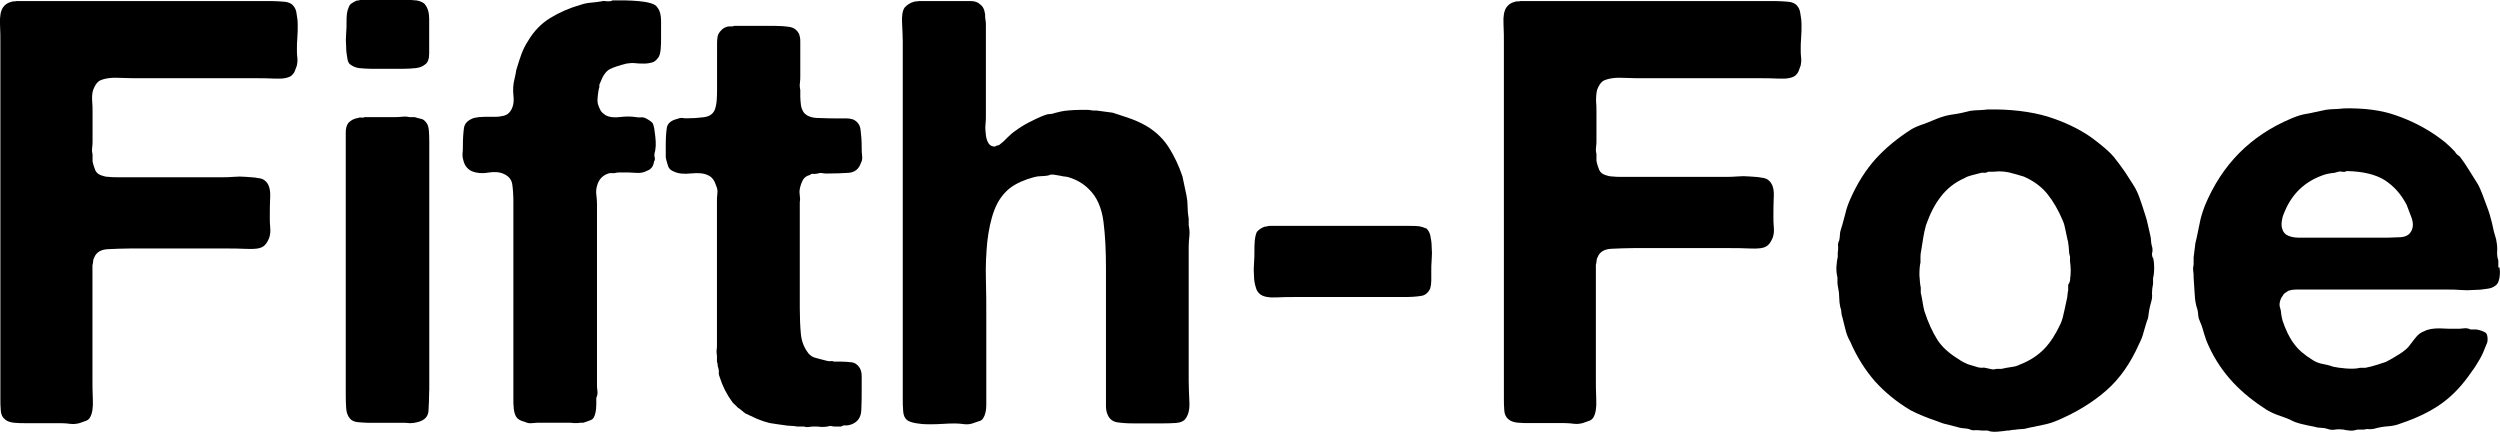 <?xml version="1.0" encoding="UTF-8"?>
<svg id="Isolation_Mode" data-name="Isolation Mode" xmlns="http://www.w3.org/2000/svg" viewBox="0 0 254.44 43.93">
    <defs>
        <style>
            .cls-1 {
                fill: #000;
            }
        </style>
    </defs>
    <path class="cls-1"
        d="M1.68,.11H27.7c.43,0,.85,.04,1.28,.07,.39,.04,.71,.18,.89,.43,.18,.21,.28,.46,.32,.82,.07,.36,.11,.71,.11,1.14s0,.85-.04,1.28-.04,.82-.04,1.17c0,.28,0,.57,.04,.85s0,.53-.04,.78c-.07,.21-.14,.39-.21,.57-.07,.18-.18,.32-.32,.46-.32,.25-.89,.36-1.67,.32s-1.46-.04-2.02-.04H14.35c-.64,0-1.42,0-2.31-.04-.92-.04-1.56,.11-1.95,.32-.25,.18-.43,.46-.6,.89-.11,.32-.14,.67-.11,1.14,.04,.43,.04,.82,.04,1.14v2.91c0,.21,0,.43-.04,.71s0,.53,.04,.71v.67c.07,.36,.18,.67,.28,.92,.11,.25,.32,.43,.64,.53,.21,.07,.43,.14,.71,.14,.28,.04,.57,.04,.92,.04h10.69c.32,0,.71,0,1.1-.04,.43-.04,.85-.04,1.28,0,.43,.04,.82,.04,1.14,.11,.36,.04,.6,.11,.75,.25,.39,.28,.6,.82,.57,1.6-.04,.78-.04,1.49-.04,2.13,0,.32,0,.67,.04,1.07s0,.75-.11,1.07c-.18,.43-.39,.75-.67,.89-.28,.18-.82,.25-1.63,.21s-1.46-.04-1.99-.04H13.21c-.78,0-1.49,.04-2.24,.07-.71,.04-1.17,.32-1.38,.85-.07,.11-.11,.25-.11,.39s-.04,.28-.07,.39v11.61c0,.57,0,1.24,.04,2.09,.04,.82-.07,1.42-.28,1.78-.11,.21-.28,.32-.5,.39-.21,.07-.39,.14-.6,.21-.28,.07-.57,.11-.89,.07s-.64-.07-.96-.07H2.7c-.43,0-.85,0-1.24-.04s-.71-.14-.92-.32c-.28-.21-.43-.5-.46-.92-.04-.43-.04-.85-.04-1.31V4.4C.04,3.83,.04,3.16,0,2.41-.03,1.63,.08,1.1,.29,.78c.18-.28,.46-.5,.89-.6,.07-.04,.18-.04,.25-.04,.11,0,.18,0,.25-.04Z" />
    <path class="cls-1"
        d="M43.25,.46c.28,.32,.43,.82,.43,1.46v3.51c0,.57-.14,.96-.43,1.14-.25,.21-.57,.32-.92,.36-.39,.04-.78,.07-1.24,.07h-3.37c-.43,0-.85-.04-1.17-.07-.36-.04-.64-.18-.89-.36-.18-.11-.28-.36-.32-.71-.07-.36-.11-.71-.11-1.14-.04-.43-.04-.85,0-1.31,.04-.43,.04-.82,.04-1.14s0-.6,.04-.89c.04-.25,.11-.5,.21-.71,.07-.18,.18-.28,.32-.36s.28-.18,.46-.25c.07,0,.18,0,.28-.04s.21-.04,.32-.04h4.4c.39,0,.78,.04,1.14,.07,.36,.07,.64,.21,.82,.39Zm.43,39.3c0,.82-.04,1.49-.07,2.06-.04,.57-.39,.96-1.1,1.14-.25,.07-.5,.11-.78,.11-.28-.04-.57-.04-.92-.04h-3.37c-.36,0-.71-.04-1.07-.07-.36-.04-.6-.18-.75-.36-.25-.28-.36-.64-.39-1.07s-.04-.89-.04-1.35V13.49c0-.39,.07-.71,.25-.96,.25-.28,.57-.46,1.03-.53,.07-.04,.18-.04,.32-.04,.14,.04,.25,0,.32-.04h3.02c.25,0,.5,0,.82-.04,.28-.04,.57,0,.75,.04h.5c.25,.07,.46,.14,.67,.18,.21,.04,.36,.18,.5,.36,.18,.21,.25,.5,.28,.85s.04,.75,.04,1.14v25.31h0Z" />
    <path class="cls-1"
        d="M62.35,.04h1.24c.46,0,.92,.04,1.38,.07,.46,.04,.89,.11,1.24,.21s.6,.25,.71,.46c.25,.32,.36,.78,.36,1.35v1.67c0,.39,0,.82-.04,1.21s-.11,.71-.28,.89c-.18,.25-.36,.39-.6,.46-.25,.07-.5,.11-.82,.11-.28,0-.6,0-.89-.04s-.6,0-.89,.04c-.71,.18-1.28,.36-1.7,.57-.39,.21-.71,.67-.96,1.35-.07,.11-.11,.25-.11,.32,.04,.11,0,.21-.04,.32-.04,.18-.07,.39-.11,.71s-.04,.57,0,.78c.07,.28,.18,.53,.28,.71,.11,.21,.32,.36,.53,.5,.39,.21,.89,.25,1.46,.18s1.1-.07,1.56,0c.21,.04,.36,.04,.5,.04,.14-.04,.28,0,.46,.04,.36,.18,.64,.36,.78,.53,.07,.11,.14,.32,.18,.57,.04,.25,.07,.53,.11,.85s.04,.6,.04,.89c-.04,.32-.04,.53-.11,.71-.04,.18-.04,.32,0,.46,.04,.14,.04,.28-.07,.46-.07,.5-.32,.78-.71,.92-.32,.18-.71,.25-1.14,.21-.43-.04-.89-.04-1.31-.04h-.43c-.18,0-.28,.04-.43,.07h-.5c-.67,.18-1.1,.6-1.28,1.31-.07,.25-.11,.53-.07,.85s.07,.64,.07,.96v18.28c0,.25,0,.5,.04,.75s0,.5-.11,.71v.67c0,.64-.11,1.1-.28,1.38-.07,.11-.21,.21-.43,.28-.21,.07-.39,.14-.6,.21h-.28c-.21,.04-.43,.04-.67,.04-.25-.04-.46-.04-.67-.04h-2.66c-.28,0-.57,0-.89,.04-.28,.04-.57,0-.75-.11-.5-.11-.82-.32-.96-.6-.11-.21-.18-.46-.21-.78-.04-.32-.04-.64-.04-.96V20.56c0-.67-.04-1.28-.11-1.78s-.36-.85-.85-1.07c-.43-.21-.99-.25-1.63-.14s-1.17,.04-1.63-.14c-.43-.21-.71-.53-.85-1.03-.07-.21-.11-.43-.11-.71,.04-.28,.04-.57,.04-.85,0-.71,.04-1.31,.11-1.81,.07-.5,.43-.82,1.03-1.03,.32-.07,.67-.11,1.03-.11h1.07c.36,0,.64-.04,.92-.11s.5-.21,.67-.46c.28-.39,.39-.92,.32-1.53-.07-.64-.04-1.21,.11-1.78,.04-.18,.07-.32,.11-.5s.04-.36,.11-.53c.18-.57,.32-1.07,.5-1.53s.39-.89,.67-1.31c.57-.96,1.31-1.74,2.24-2.31s1.99-1.03,3.12-1.35c.32-.11,.67-.18,1.03-.21s.71-.07,1.1-.14c.11-.04,.28-.04,.53,0,.32,0,.46,0,.57-.11Z" />
    <path class="cls-1"
        d="M74.7,2.63h4.05c.6,0,1.14,.04,1.6,.11,.46,.07,.78,.32,.99,.75,.07,.21,.11,.43,.11,.71v3.55c0,.21,0,.43-.04,.71-.04,.25,0,.5,.04,.71v.67c0,.32,.04,.6,.07,.89,.04,.25,.14,.5,.28,.71,.28,.36,.78,.57,1.53,.57,.75,.04,1.46,.04,2.13,.04h.71c.21,0,.46,.04,.67,.11,.43,.21,.71,.57,.75,1.1,.07,.53,.11,1.1,.11,1.74,0,.28,0,.57,.04,.85,.04,.28,0,.53-.11,.71-.21,.64-.64,.99-1.28,1.03-.64,.04-1.38,.07-2.17,.07-.18,0-.32,0-.5-.04s-.32,0-.46,.04c-.18,.04-.28,.04-.43,.04-.11-.04-.25,0-.36,.11-.32,.07-.57,.25-.71,.5s-.25,.57-.32,.92c-.04,.21-.04,.43,0,.67,.04,.25,.04,.46,0,.67v10.79c0,.99,.04,1.88,.11,2.63,.07,.75,.32,1.38,.75,1.95,.21,.25,.46,.43,.82,.5,.36,.11,.71,.18,1.07,.28,.11,.04,.25,.04,.39,.04,.14-.04,.25,0,.32,.04h.67c.43,0,.82,.04,1.14,.07,.32,.04,.57,.21,.78,.5,.18,.25,.25,.57,.25,.92v1.17c0,.85,0,1.63-.04,2.31-.04,.71-.36,1.17-.99,1.42-.21,.07-.39,.11-.53,.11-.18-.04-.36,0-.53,.11h-.6c-.07,0-.21,0-.36-.04-.18-.04-.28,0-.43,.04-.21,.04-.43,.04-.64,.04-.21-.04-.43-.04-.64-.04s-.39,0-.6,.04-.39,0-.53-.04h-.67c-.21-.04-.43-.07-.67-.07s-.46-.04-.67-.07c-.28-.04-.53-.07-.78-.11s-.5-.07-.71-.11c-.43-.11-.85-.25-1.28-.43-.39-.18-.78-.36-1.14-.53-.11-.07-.25-.18-.36-.28s-.25-.21-.43-.32c-.07-.07-.18-.18-.28-.28s-.21-.18-.28-.28c-.57-.78-.99-1.6-1.28-2.52-.07-.18-.11-.32-.11-.46,.04-.14,0-.32-.04-.5-.04-.07-.07-.18-.07-.32s-.04-.21-.07-.32v-.6c-.04-.18-.04-.36-.04-.53,.04-.21,.04-.39,.04-.6v-14.52c0-.28,0-.57,.04-.85s0-.53-.11-.78c-.18-.57-.43-.92-.85-1.1-.43-.21-.99-.25-1.7-.18-.67,.07-1.28,.04-1.74-.18-.32-.11-.53-.32-.6-.53-.07-.25-.18-.53-.25-.92v-1.28c0-.71,.04-1.31,.11-1.74s.43-.75,1.03-.89c.18-.07,.32-.11,.5-.11,.18,.04,.36,.04,.53,.04,.6,0,1.17-.04,1.7-.11s.89-.28,1.1-.71c.11-.28,.18-.6,.21-.96s.04-.71,.04-1.1V4.4c0-.36,.04-.67,.11-.89,.21-.39,.5-.67,.89-.78,.07-.04,.18-.04,.32-.04,.25,0,.36,0,.43-.07Z" />
    <path class="cls-1"
        d="M93.52,.11h5.29c.39,0,.71,.11,.92,.32,.28,.18,.46,.5,.53,1.03,0,.21,0,.39,.04,.57s.04,.36,.04,.57V11.72c0,.28,0,.6-.04,.96s0,.71,.04,1.07,.14,.64,.28,.85c.14,.21,.36,.32,.64,.32,.07-.07,.18-.11,.25-.11s.18-.04,.25-.11c.28-.21,.53-.43,.78-.71,.25-.25,.53-.5,.85-.71,.43-.32,.89-.6,1.38-.85s.99-.5,1.56-.71c.18-.07,.32-.11,.5-.11s.36-.04,.53-.11c.39-.11,.82-.21,1.28-.25,.43-.04,.92-.07,1.46-.07h.57c.18,0,.36,.04,.57,.07h.36c.28,.04,.57,.07,.82,.11,.25,.04,.53,.07,.82,.11,.67,.21,1.31,.43,1.92,.64,.57,.21,1.17,.5,1.7,.82,.89,.57,1.6,1.28,2.13,2.13s.99,1.81,1.35,2.88c.07,.32,.14,.64,.21,.99,.07,.36,.14,.67,.21,.99,.07,.36,.11,.75,.11,1.14s.04,.82,.11,1.21v.67c.07,.32,.11,.67,.07,1.07-.04,.39-.07,.75-.07,1.07v13.67c0,.67,.04,1.42,.07,2.17,.04,.78-.11,1.35-.43,1.74-.21,.25-.53,.36-.96,.39s-.89,.04-1.31,.04h-3.02c-.64,0-1.17-.04-1.63-.11-.43-.07-.78-.32-.96-.75-.11-.25-.18-.53-.18-.89v-14.06c0-1.7-.07-3.27-.25-4.69s-.67-2.56-1.49-3.34c-.57-.57-1.24-.96-2.06-1.21-.18-.04-.28-.07-.39-.07s-.25-.04-.39-.07c-.18-.04-.36-.07-.64-.11-.25-.04-.46-.04-.64,.07-.25,.04-.5,.07-.75,.07s-.5,.04-.75,.11c-.92,.25-1.74,.6-2.41,1.1-.71,.57-1.24,1.31-1.6,2.27-.36,.96-.57,2.02-.71,3.2-.11,1.17-.18,2.45-.14,3.76s.04,2.63,.04,3.87v8.98c0,.57-.11,1.03-.32,1.35-.11,.18-.28,.28-.5,.32-.21,.07-.39,.14-.6,.21-.25,.07-.5,.11-.82,.07s-.6-.07-.89-.07c-.36,0-.78,0-1.28,.04s-.96,.04-1.46,.04-.92-.04-1.31-.11-.71-.18-.89-.32c-.25-.21-.36-.5-.39-.92-.04-.43-.04-.85-.04-1.31V4.22c0-.53-.04-1.14-.07-1.88-.04-.71,.04-1.24,.25-1.56,.25-.28,.57-.5,.96-.6,.07-.04,.18-.04,.25-.04,.11,0,.18,0,.25-.04Z" />
    <path class="cls-1"
        d="M145.14,23.22c.21,.18,.36,.43,.43,.75,.07,.36,.14,.71,.14,1.14,.04,.43,.04,.85,0,1.31-.04,.43-.04,.85-.04,1.21v.92c0,.28-.04,.57-.11,.82-.21,.43-.53,.71-.96,.75-.43,.07-.96,.11-1.56,.11h-11.29c-.53,0-1.14,0-1.88,.04-.71,.04-1.24-.07-1.56-.28-.25-.18-.43-.43-.5-.75-.11-.36-.18-.71-.18-1.14-.04-.43-.04-.85,0-1.31,.04-.46,.04-.89,.04-1.24s0-.71,.04-1.1c.04-.36,.11-.64,.21-.85,.18-.21,.43-.39,.78-.53,.07,0,.18,0,.28-.04s.18-.04,.28-.04h14.2c.36,0,.71,0,.99,.04,.21,.04,.46,.11,.67,.21Z" />
    <path class="cls-1"
        d="M154.73,.11h26.02c.43,0,.85,.04,1.28,.07,.39,.04,.71,.18,.89,.43,.18,.21,.28,.46,.32,.82,.07,.36,.11,.71,.11,1.14s0,.85-.04,1.28-.04,.82-.04,1.17c0,.28,0,.57,.04,.85s0,.53-.04,.78c-.07,.21-.14,.39-.21,.57-.07,.18-.18,.32-.32,.46-.32,.25-.89,.36-1.67,.32s-1.46-.04-2.02-.04h-11.64c-.64,0-1.42,0-2.31-.04s-1.56,.11-1.95,.32c-.25,.18-.43,.46-.6,.89-.07,.28-.11,.64-.11,1.1,.04,.43,.04,.82,.04,1.14v2.91c0,.21,0,.43-.04,.71s0,.53,.04,.71v.67c.07,.36,.18,.67,.28,.92,.11,.25,.32,.43,.64,.53,.21,.07,.43,.14,.71,.14,.28,.04,.57,.04,.89,.04h10.69c.32,0,.71,0,1.1-.04,.43-.04,.85-.04,1.28,0,.43,.04,.82,.04,1.14,.11,.36,.04,.6,.11,.75,.25,.39,.28,.6,.82,.57,1.6-.04,.78-.04,1.49-.04,2.13,0,.32,0,.67,.04,1.07s0,.75-.11,1.07c-.18,.43-.39,.75-.67,.89-.28,.18-.82,.25-1.63,.21s-1.46-.04-1.99-.04h-9.91c-.78,0-1.49,.04-2.24,.07-.71,.04-1.17,.32-1.38,.85-.07,.11-.11,.25-.11,.39s-.04,.28-.07,.39v11.64c0,.57,0,1.24,.04,2.09,.04,.82-.07,1.42-.28,1.78-.11,.21-.28,.32-.5,.39-.21,.07-.39,.14-.6,.21-.28,.07-.57,.11-.89,.07s-.64-.07-.96-.07h-3.51c-.43,0-.85,0-1.24-.04s-.71-.14-.92-.32c-.28-.21-.43-.5-.46-.92-.04-.43-.04-.85-.04-1.31V4.4c0-.57,0-1.24-.04-1.99-.04-.78,.07-1.31,.28-1.63,.18-.28,.46-.5,.89-.6,.07-.04,.18-.04,.25-.04,.18,0,.25,0,.32-.04Z" />
    <path class="cls-1"
        d="M219.13,26.24c.07,.25,.11,.57,.11,1.03,0,.43-.04,.78-.11,1.03v.6c-.07,.32-.11,.64-.11,.96,.04,.32,0,.64-.11,.96-.07,.28-.14,.53-.18,.78s-.07,.5-.11,.78c-.18,.43-.28,.89-.43,1.35-.11,.46-.28,.89-.5,1.31-.85,1.92-1.95,3.51-3.34,4.72s-3.02,2.2-4.93,3.02c-.5,.21-.96,.36-1.49,.46-.5,.11-1.03,.21-1.53,.32-.21,.07-.43,.11-.67,.11s-.46,.04-.67,.07c-.11,0-.25,0-.39,.04-.14,.04-.28,.04-.39,.04-.21,.04-.53,.07-.96,.11s-.78,0-1.03-.11h-.6c-.21-.04-.43-.04-.64-.04-.21,.04-.43,0-.64-.11-.18-.04-.32-.07-.46-.07s-.32-.04-.5-.07c-.39-.11-.82-.21-1.21-.32-.39-.07-.78-.21-1.14-.36-.5-.18-.92-.32-1.35-.5s-.85-.36-1.31-.6c-1.42-.85-2.63-1.85-3.62-2.95-.99-1.14-1.85-2.49-2.52-4.05-.21-.36-.36-.75-.46-1.14s-.21-.82-.32-1.28c-.07-.21-.11-.39-.11-.53,0-.18-.04-.36-.11-.53-.07-.32-.11-.64-.11-.99s-.04-.67-.11-.99c-.04-.21-.07-.39-.07-.53v-.53c-.07-.25-.11-.57-.11-1.03,.04-.43,.07-.78,.14-1.03v-.43c.04-.21,.04-.43,.04-.64-.04-.21,0-.43,.11-.64,.04-.21,.07-.39,.07-.57s.04-.36,.11-.57c.18-.53,.28-1.03,.43-1.53,.11-.5,.28-.99,.5-1.49,.71-1.63,1.6-3.02,2.59-4.12s2.24-2.13,3.69-3.05c.39-.21,.82-.39,1.28-.53,.43-.18,.89-.36,1.31-.53,.53-.21,1.07-.36,1.63-.43s1.14-.21,1.74-.36c.32-.04,.64-.07,.89-.07,.28,0,.57-.04,.85-.07,2.34-.04,4.37,.21,6.07,.71,1.7,.53,3.23,1.24,4.54,2.17,.43,.32,.89,.67,1.35,1.07s.85,.78,1.17,1.24c.32,.39,.6,.82,.89,1.21,.25,.39,.53,.82,.82,1.28,.28,.43,.5,.92,.67,1.42s.36,1.03,.53,1.6c.11,.32,.21,.67,.28,1.03s.18,.71,.25,1.1c.04,.18,.07,.32,.07,.5s.04,.32,.07,.5c.07,.21,.11,.43,.07,.67-.07,.18-.04,.39,.04,.6Zm-8.45,2.17c.04-.21,.07-.5,.07-.89s-.04-.67-.07-.89v-.5c-.07-.21-.11-.43-.11-.67s-.04-.46-.07-.67c0-.18-.04-.28-.07-.36-.07-.32-.14-.64-.21-.99-.07-.36-.14-.67-.28-.99-.43-1.03-.96-1.95-1.56-2.7s-1.42-1.35-2.41-1.78c-.25-.07-.5-.14-.71-.21-.25-.07-.5-.14-.78-.21-.32-.07-.67-.11-1.03-.11-.36,.04-.71,.04-1.1,.04-.11,.07-.25,.11-.43,.11-.18-.04-.32,0-.43,.04-.28,.07-.57,.14-.82,.21-.25,.07-.5,.14-.71,.28-.99,.43-1.81,1.07-2.45,1.92-.64,.82-1.1,1.78-1.49,2.88-.11,.39-.21,.82-.28,1.28-.07,.43-.14,.89-.21,1.31-.04,.21-.07,.39-.07,.6v.6c-.07,.28-.11,.71-.11,1.28,.04,.57,.07,.99,.14,1.28v.53c.07,.32,.14,.64,.18,.92,.04,.32,.11,.6,.18,.92,.39,1.21,.85,2.17,1.31,2.91s1.21,1.42,2.2,2.02c.28,.21,.6,.36,.92,.5,.36,.11,.71,.21,1.07,.32,.18,.04,.32,.04,.43,.04,.11-.04,.25,0,.43,.04s.32,.07,.5,.11c.18,.04,.36,0,.5-.04h.5c.32-.07,.64-.14,.96-.18s.64-.11,.89-.25c1.03-.39,1.88-.96,2.52-1.63s1.17-1.53,1.63-2.52c.18-.39,.28-.82,.36-1.21s.18-.82,.28-1.28c.04-.18,.07-.32,.07-.46s.04-.28,.07-.46v-.57c.14-.18,.18-.36,.21-.57Z" />
    <path class="cls-1"
        d="M254.38,27.2c.07,.32,.07,.67,0,1.1-.07,.39-.21,.67-.43,.78-.21,.18-.5,.28-.89,.32-.39,.07-.82,.11-1.28,.11-.46,.04-.92,.04-1.38,0-.46-.04-.89-.04-1.24-.04h-15.51c-.25,0-.5,.04-.71,.11-.32,.18-.53,.32-.6,.5-.07,.07-.18,.25-.25,.46-.07,.21-.11,.43-.07,.64,.07,.25,.14,.46,.14,.71,.04,.21,.07,.46,.14,.71,.32,.96,.71,1.78,1.17,2.38,.46,.64,1.1,1.17,1.92,1.67,.32,.21,.64,.32,.99,.39s.71,.14,1.07,.28c.32,.07,.78,.14,1.31,.18,.57,.04,1.03,.04,1.46-.07h.53c.39-.07,.78-.18,1.1-.28,.36-.11,.67-.21,.99-.32,.39-.21,.85-.46,1.35-.78,.5-.32,.89-.64,1.1-.96,.21-.28,.43-.57,.64-.82,.21-.25,.5-.46,.82-.57,.39-.21,.92-.28,1.53-.28,.64,.04,1.21,.04,1.7,.04,.25,0,.5,0,.75-.04,.25-.04,.5,0,.71,.11h.6c.39,.07,.67,.18,.85,.28,.18,.07,.25,.25,.28,.53s0,.53-.11,.71c-.21,.57-.43,1.07-.67,1.49s-.53,.89-.85,1.31c-.89,1.31-1.88,2.38-3.02,3.2-1.14,.82-2.52,1.49-4.22,2.06-.43,.18-.89,.25-1.31,.28s-.89,.11-1.38,.25c-.18,.04-.32,.04-.5,.04-.18-.04-.36,0-.5,.04h-.67c-.21,.07-.43,.11-.71,.11-.25-.04-.5-.04-.71-.11-.32-.04-.6-.04-.85,0s-.5,.04-.78-.07c-.21-.07-.43-.11-.67-.11s-.46-.04-.67-.11c-.43-.07-.89-.18-1.31-.28s-.85-.25-1.21-.46c-.43-.18-.85-.32-1.24-.46-.39-.14-.75-.32-1.07-.5-1.28-.82-2.45-1.74-3.44-2.8s-1.85-2.31-2.49-3.73c-.21-.43-.36-.89-.5-1.35-.11-.46-.28-.92-.5-1.42-.04-.18-.07-.32-.07-.46s-.04-.28-.07-.46c-.18-.5-.25-.99-.28-1.56s-.07-1.14-.11-1.7c0-.21,0-.43-.04-.67-.04-.25,0-.46,.04-.67v-.71l.18-1.46c.18-.67,.28-1.35,.43-1.99,.11-.64,.32-1.24,.53-1.81,1.74-4.19,4.65-7.14,8.8-8.88,.57-.25,1.14-.43,1.7-.5,.57-.11,1.21-.25,1.85-.39,.32-.04,.64-.07,.92-.07s.57-.04,.89-.07c2.06-.04,3.8,.18,5.29,.71,1.46,.5,2.77,1.17,3.94,1.95,.36,.25,.71,.5,1.1,.82,.36,.32,.67,.6,.96,.92,.11,.21,.28,.36,.5,.5,.32,.43,.64,.89,.92,1.35s.57,.92,.89,1.42c.21,.36,.36,.75,.5,1.1,.14,.39,.28,.78,.46,1.24,.21,.53,.36,1.07,.5,1.63,.11,.57,.25,1.14,.43,1.7,.07,.32,.11,.67,.11,1.07-.04,.39,0,.75,.11,1.07v.71h.14Zm-9.05-3.55c.28-.39,.32-.89,.11-1.49-.21-.57-.39-1.03-.5-1.31-.57-1.1-1.31-1.92-2.24-2.52-.92-.57-2.2-.89-3.87-.92-.11,.07-.25,.11-.43,.07s-.28-.04-.43,0c-.21,.07-.43,.14-.67,.14-.25,.04-.46,.07-.67,.14-1.78,.57-3.09,1.67-3.91,3.34-.07,.18-.18,.36-.28,.64-.11,.25-.18,.53-.21,.78s-.04,.5,.04,.75c.07,.25,.18,.43,.39,.6,.32,.21,.78,.32,1.31,.32h8.34c.57,0,1.17,0,1.78-.04,.64,0,1.03-.18,1.24-.5Z" />
</svg>
